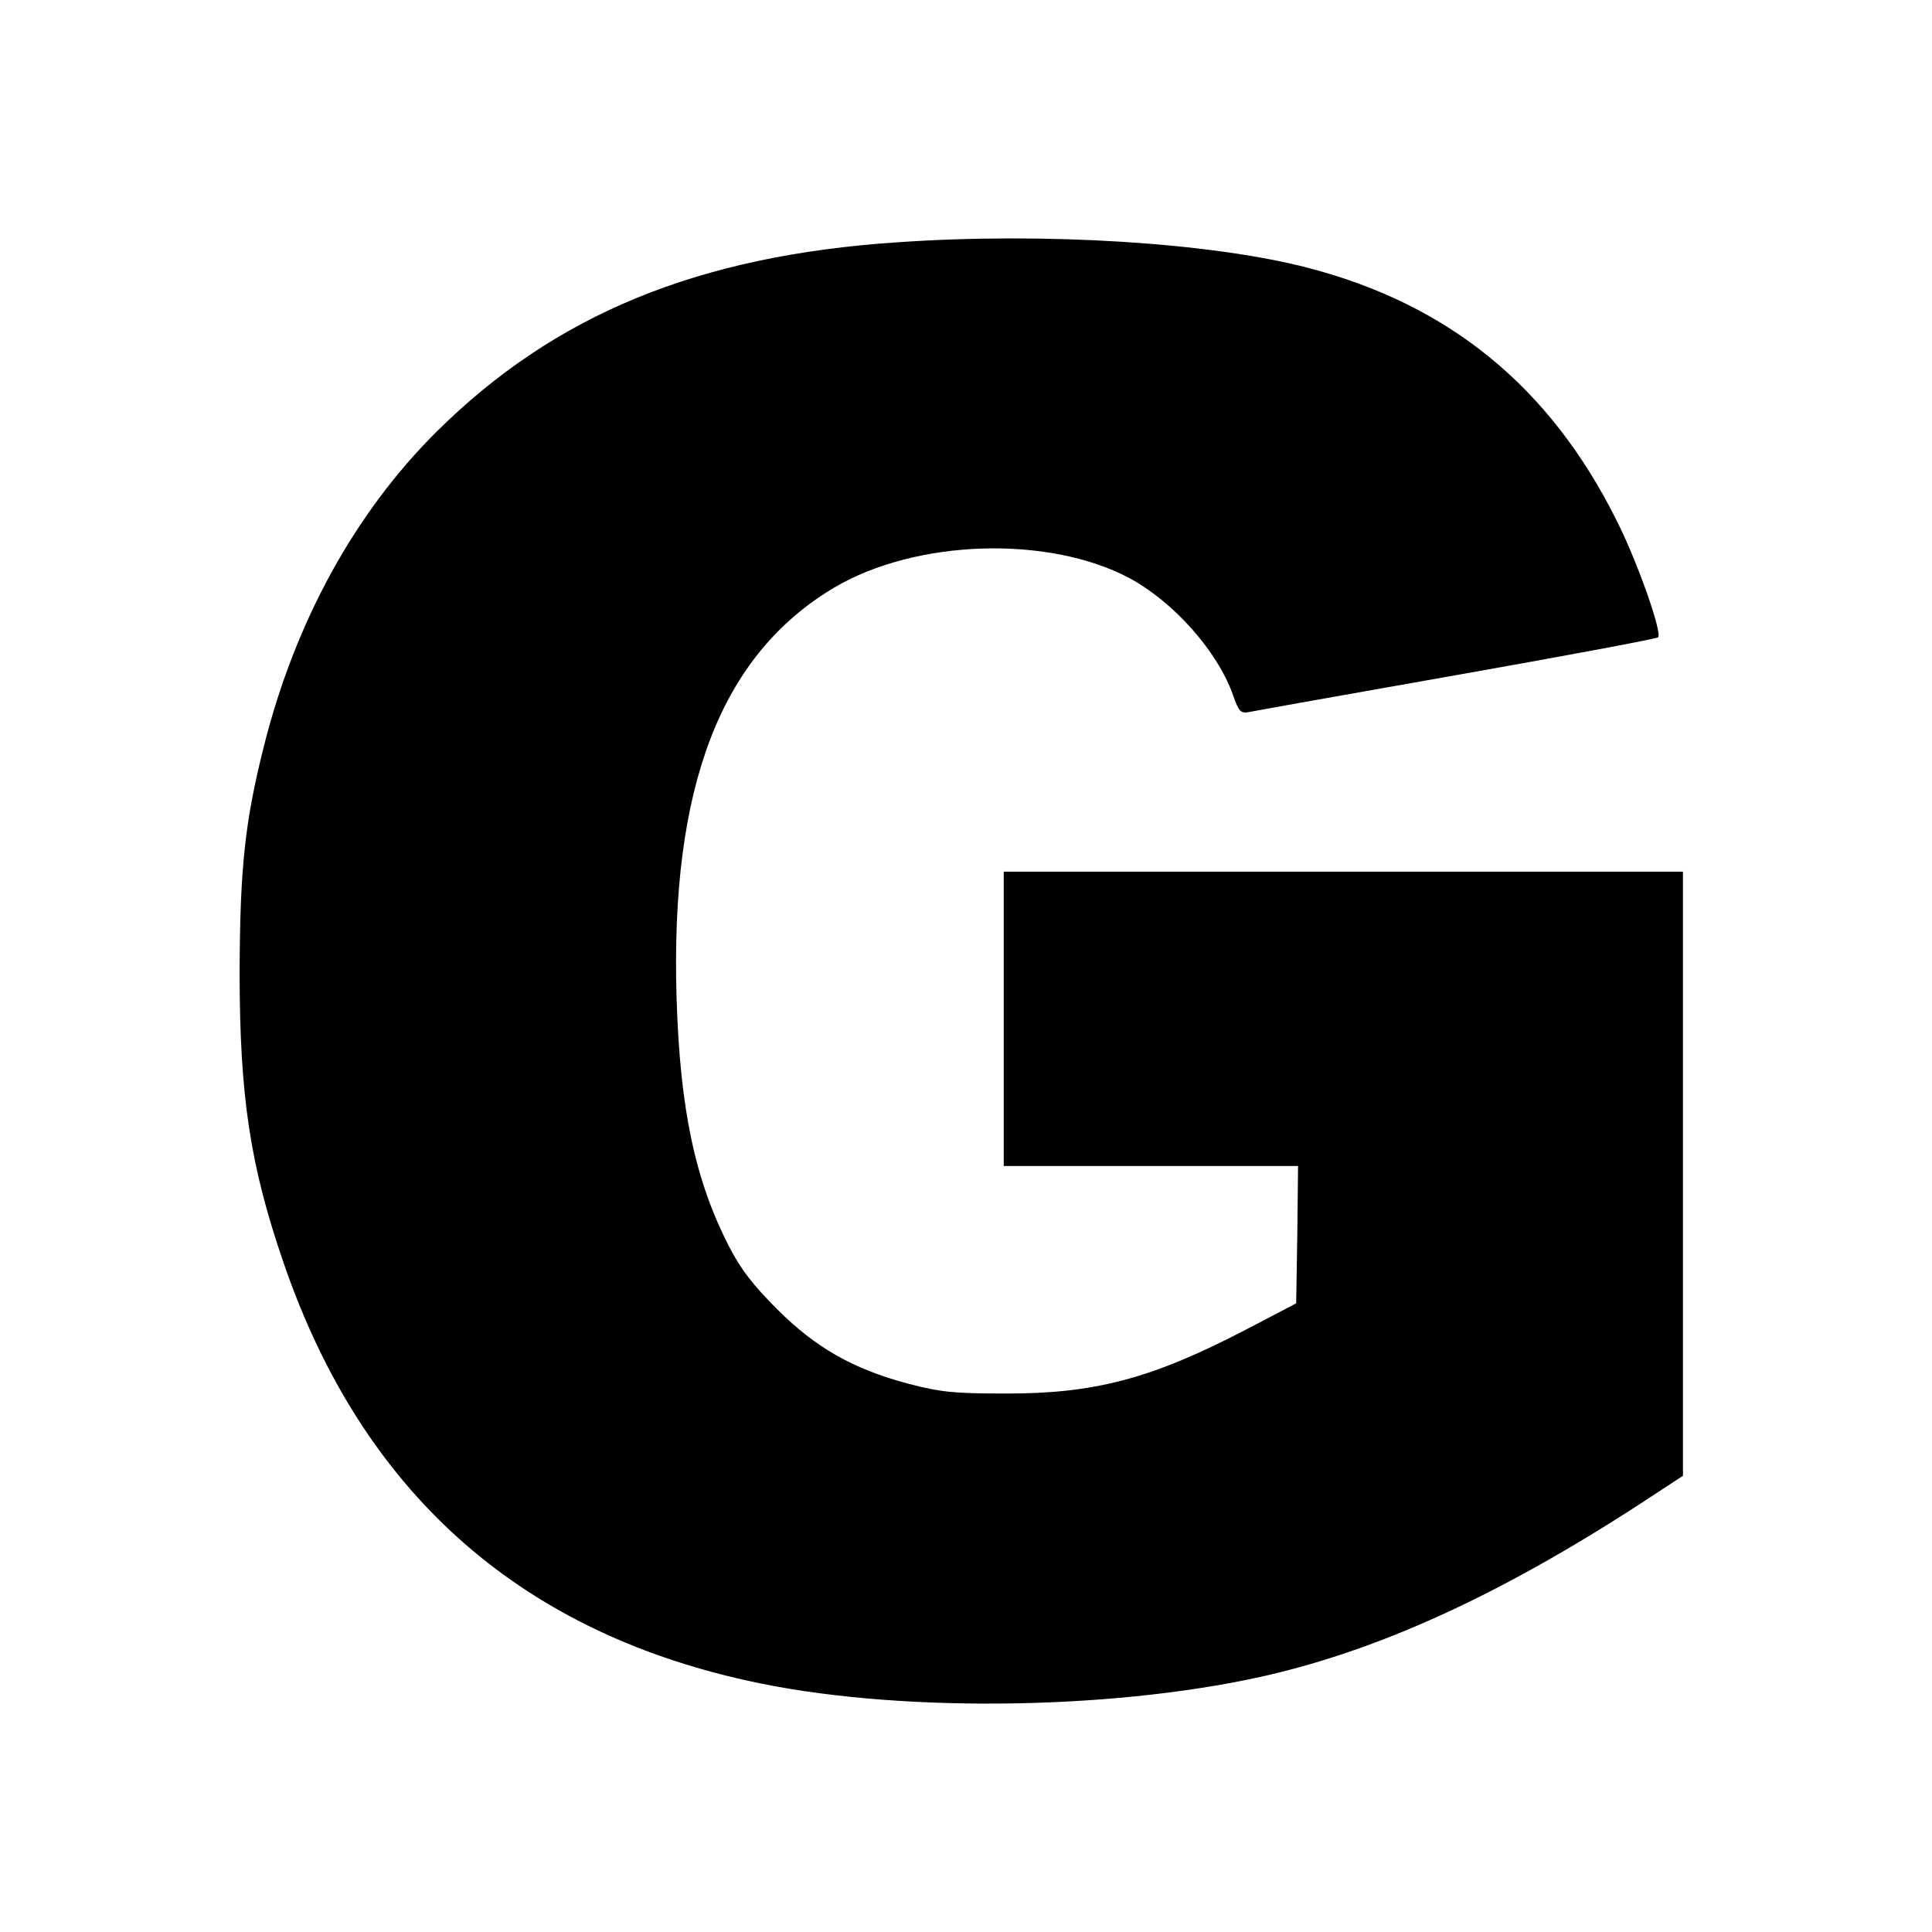 <svg version="1" xmlns="http://www.w3.org/2000/svg" width="682.667" height="682.667" viewBox="0 0 512 512"><path d="M238 64.2c-53.1 3.5-91.1 19.2-122.4 50.3-21.5 21.4-37.3 50.1-45.6 83-5.1 20.2-6.4 32.4-6.5 60 0 33.1 2.8 51.5 11.7 77.3 20.7 60.2 61.7 97.1 122.9 110.6 38.1 8.5 95 8 135.9-1 31.1-6.9 63.3-21.6 100.7-45.9l11.3-7.4V231H266v78h78l-.2 18.2-.3 18.2-13 6.8c-25.3 13.2-40.4 17.2-64.5 17.1-13.4 0-16.8-.4-25.3-2.6-14.6-3.9-24.5-9.5-34.7-19.7-6.4-6.4-9.6-10.5-12.7-16.5-9.1-17.6-13.1-36.6-14-66-1.7-56.1 11.7-90.9 41.8-108.8 21.7-12.8 56.7-13.9 78.2-2.5 11.7 6.3 23.4 19.4 27.5 31.1 1.5 4.3 2 4.8 4.2 4.4 1.4-.3 26.1-4.7 55-9.8 28.9-5.1 52.9-9.6 53.4-10 1.2-1.1-5.5-20.2-11.1-31.2-17.6-35.2-44.3-57-81.6-66.7-25.6-6.7-69.9-9.5-108.7-6.8z"/></svg>